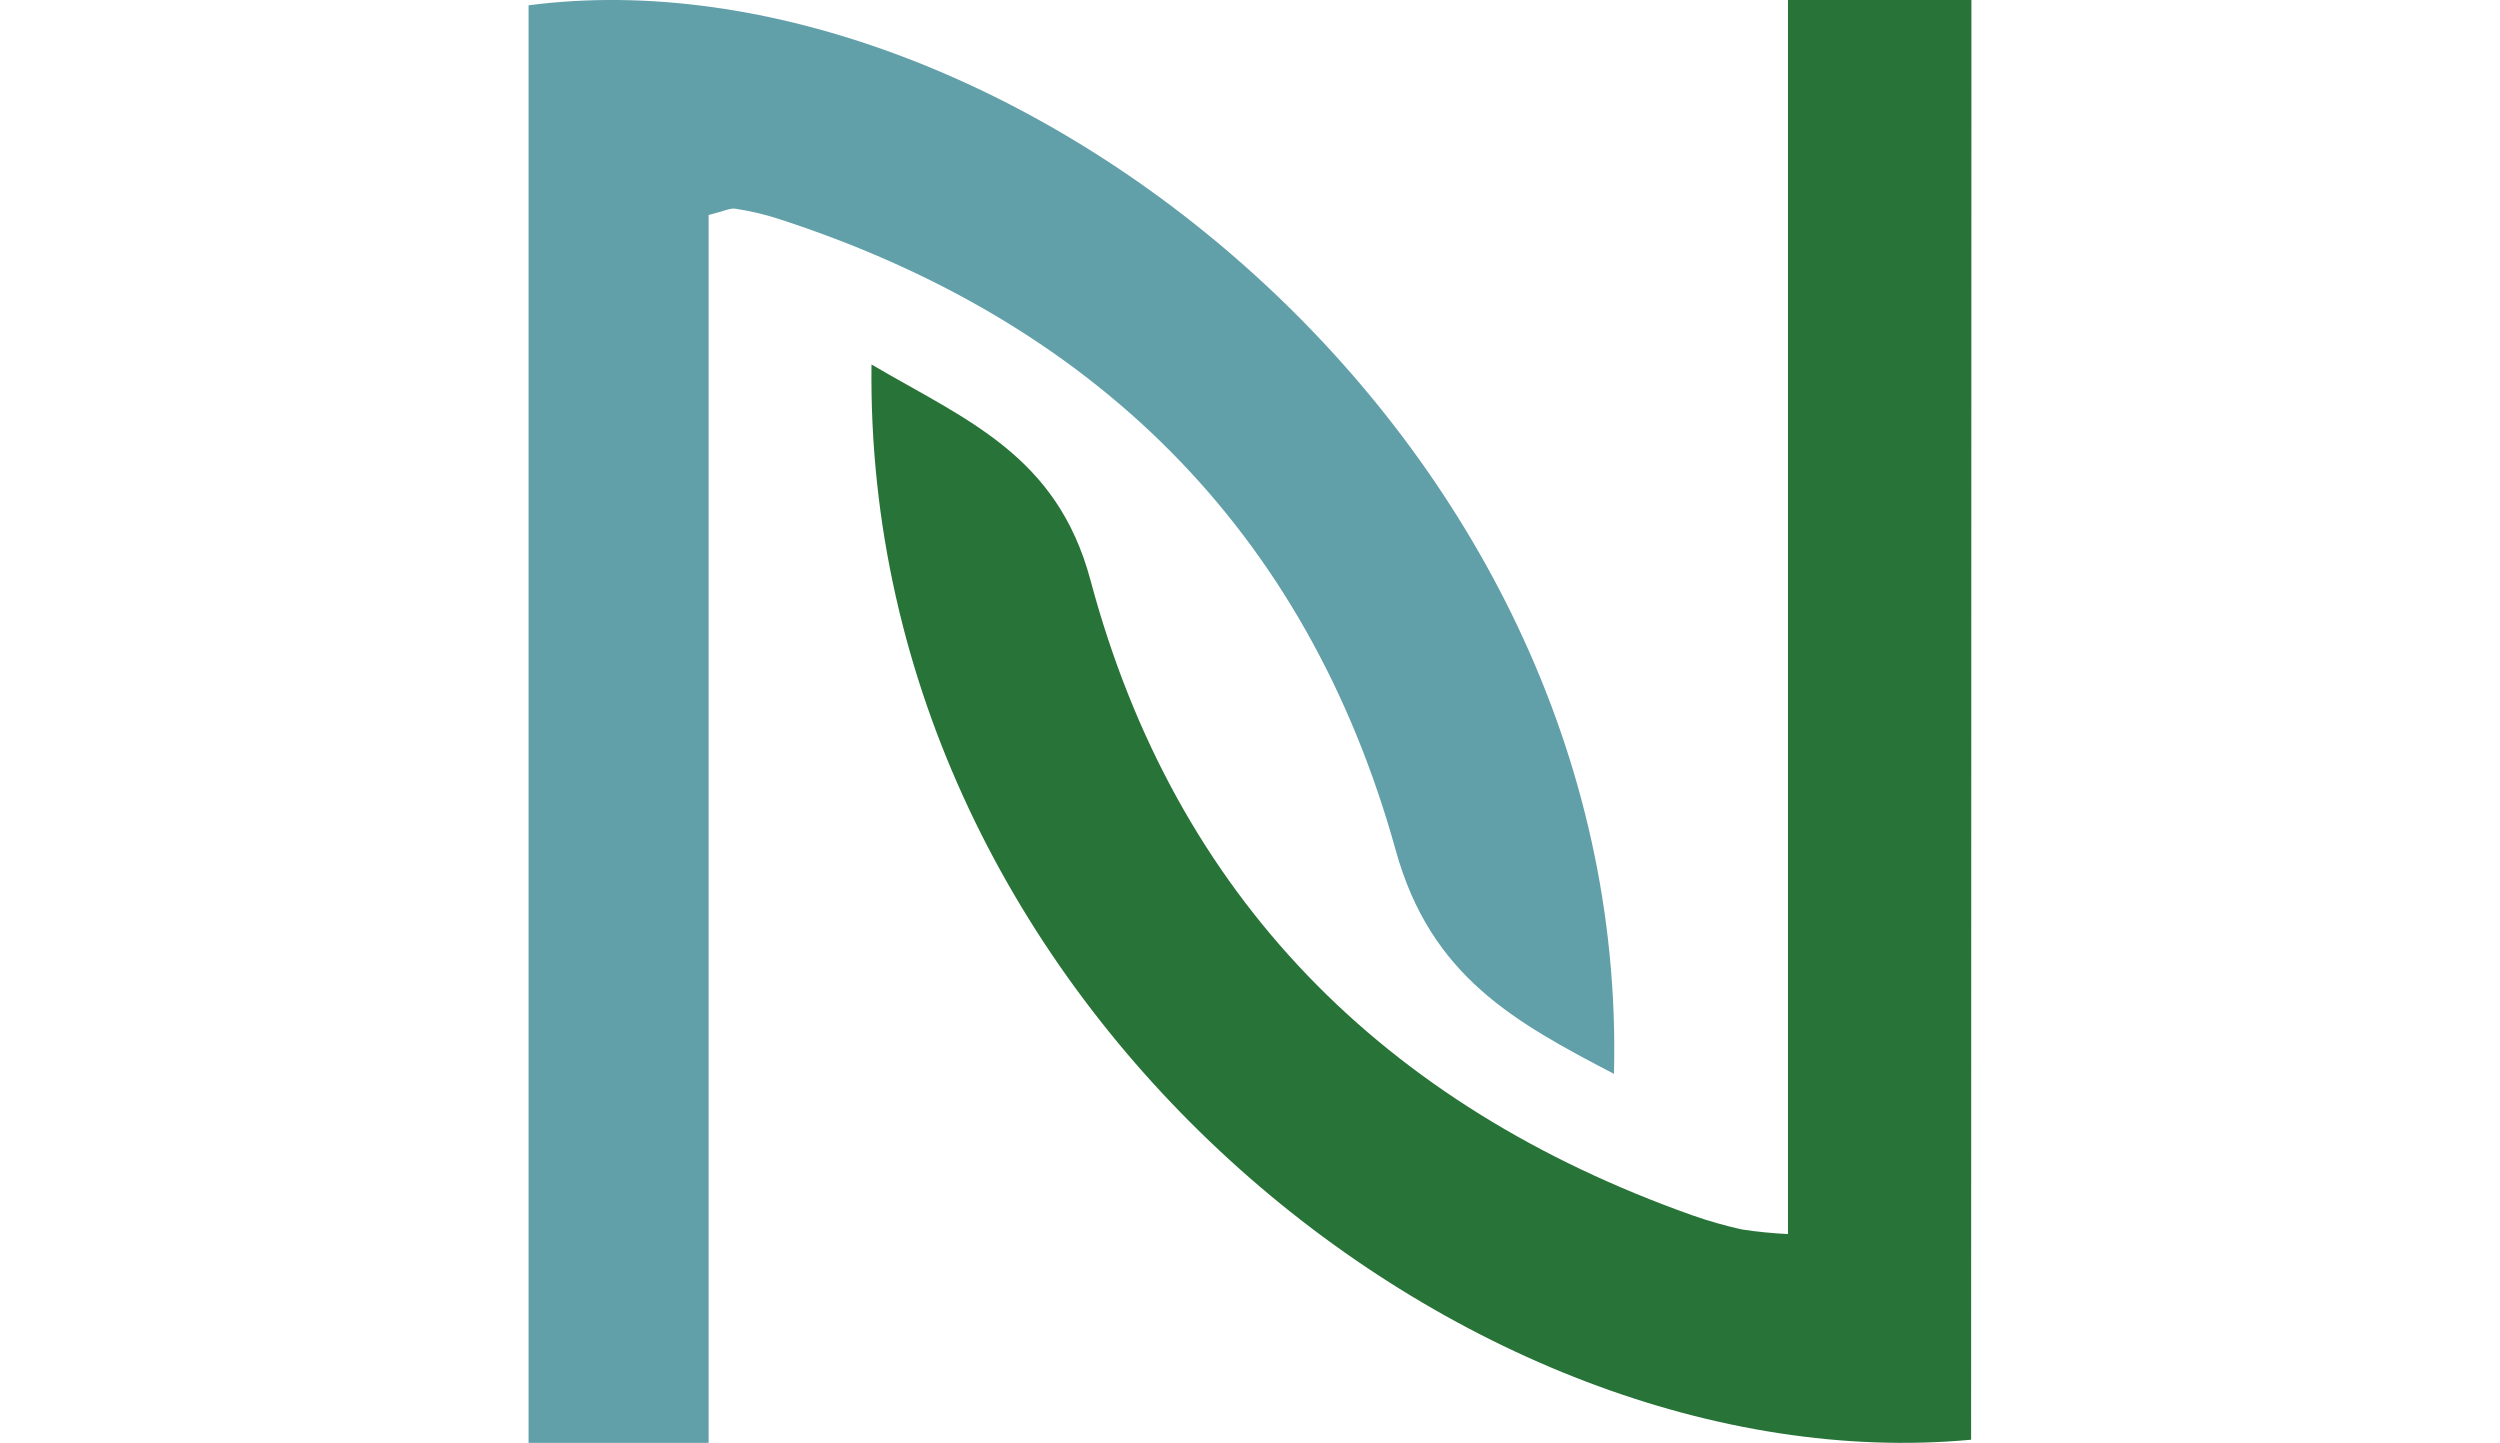 <?xml version="1.0" encoding="UTF-8"?>
<svg width="175px" height="101px" viewBox="0 0 175 101" version="1.1" xmlns="http://www.w3.org/2000/svg" xmlns:xlink="http://www.w3.org/1999/xlink">
    <title>favicon</title>
    <g id="favicon" stroke="none" stroke-width="1" fill="none" fill-rule="evenodd">
        <g id="编组" transform="translate(37, 0)" fill-rule="nonzero">
            <path d="M12.603,101 L0,101 L0,0.371 C33.156,-3.961 77.123,30.155 75.978,75.171 C69.039,71.546 63.154,68.353 60.708,59.542 C54.445,36.977 39.409,22.391 17.382,15.283 C16.431,14.984 15.458,14.759 14.472,14.61 C14.112,14.553 13.705,14.773 12.603,15.05 L12.603,101 Z" id="路径" fill="#619FA9"></path>
            <path d="M100.978,100.781 C65.745,104.045 23.454,70.384 24.005,25.514 C30.643,29.412 36.979,31.844 39.33,40.598 C45.258,62.8 59.908,77.414 81.428,85.059 C82.575,85.465 83.744,85.799 84.931,86.062 C86,86.226 87.078,86.333 88.158,86.383 L88.158,0 L101,0 L100.978,100.781 Z" id="路径" fill="#287337"></path>
        </g>
    </g>
</svg>